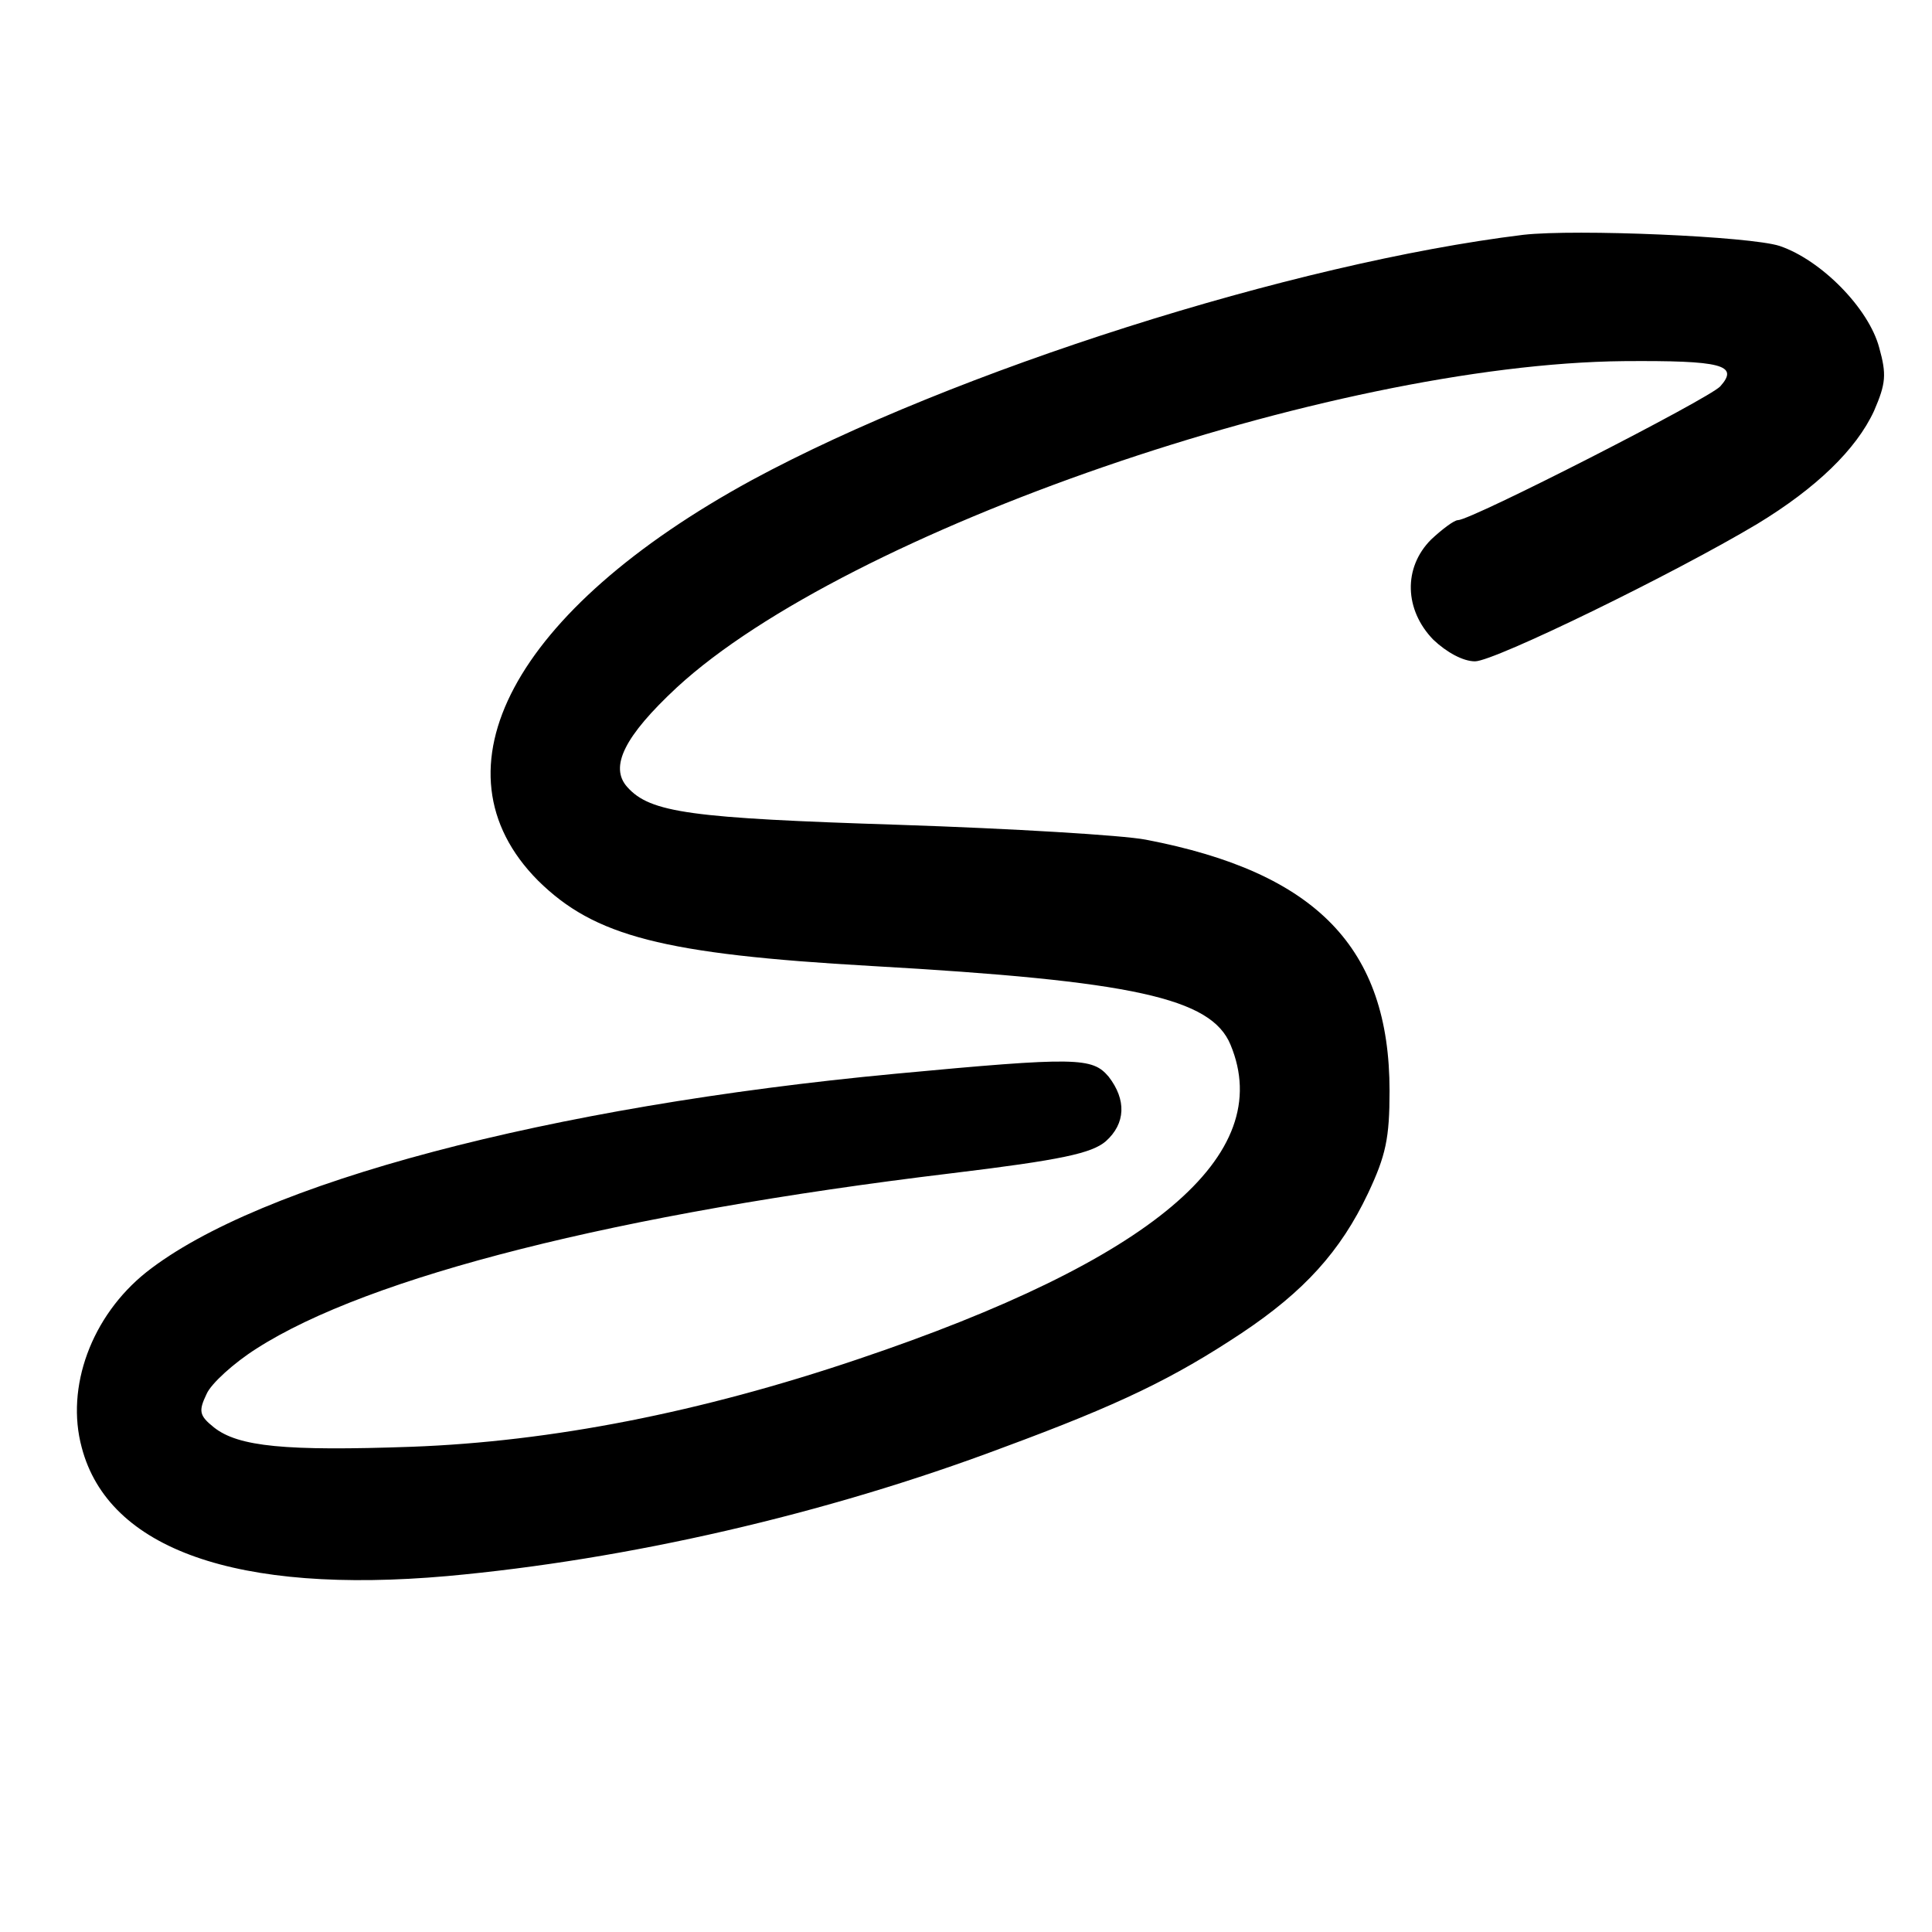 <?xml version="1.0" standalone="no"?>
<!DOCTYPE svg PUBLIC "-//W3C//DTD SVG 20010904//EN"
 "http://www.w3.org/TR/2001/REC-SVG-20010904/DTD/svg10.dtd">
<svg version="1.0" xmlns="http://www.w3.org/2000/svg"
 width="260pt" height="260pt" viewBox="0 0 260 260"
 preserveAspectRatio="xMidYMid meet">
<g transform="translate(0,260) scale(0.1,-0.1)"
fill="#000000" stroke="none">
<path d="M2050 2284 c-310 -38 -766 -183 -1038 -330 -321 -175 -436 -390 -288
-539 76 -75 168 -99 449 -115 352 -20 457 -43 483 -106 62 -149 -106 -290
-501 -423 -213 -72 -413 -111 -601 -118 -170 -6 -233 0 -266 26 -20 16 -21 22
-10 45 6 14 37 42 67 61 151 97 487 182 935 236 149 18 189 27 208 43 27 24
28 56 4 87 -22 26 -42 27 -287 4 -467 -44 -856 -147 -1008 -267 -74 -59 -109
-155 -87 -236 36 -137 209 -198 492 -173 242 22 509 83 748 173 157 58 229 93
321 154 84 56 133 110 170 188 24 51 29 74 29 138 0 192 -98 294 -328 338 -31
6 -181 15 -332 20 -280 9 -335 16 -366 51 -24 27 -4 68 67 134 228 210 879
435 1274 439 132 1 156 -5 130 -34 -16 -17 -335 -180 -353 -180 -5 0 -21 -12
-36 -26 -38 -38 -36 -95 3 -135 18 -17 40 -29 56 -29 26 0 268 118 380 185 79
48 133 100 157 152 16 37 17 49 7 85 -14 53 -78 118 -134 137 -40 13 -274 23
-345 15z"/>
</g>
</svg>
